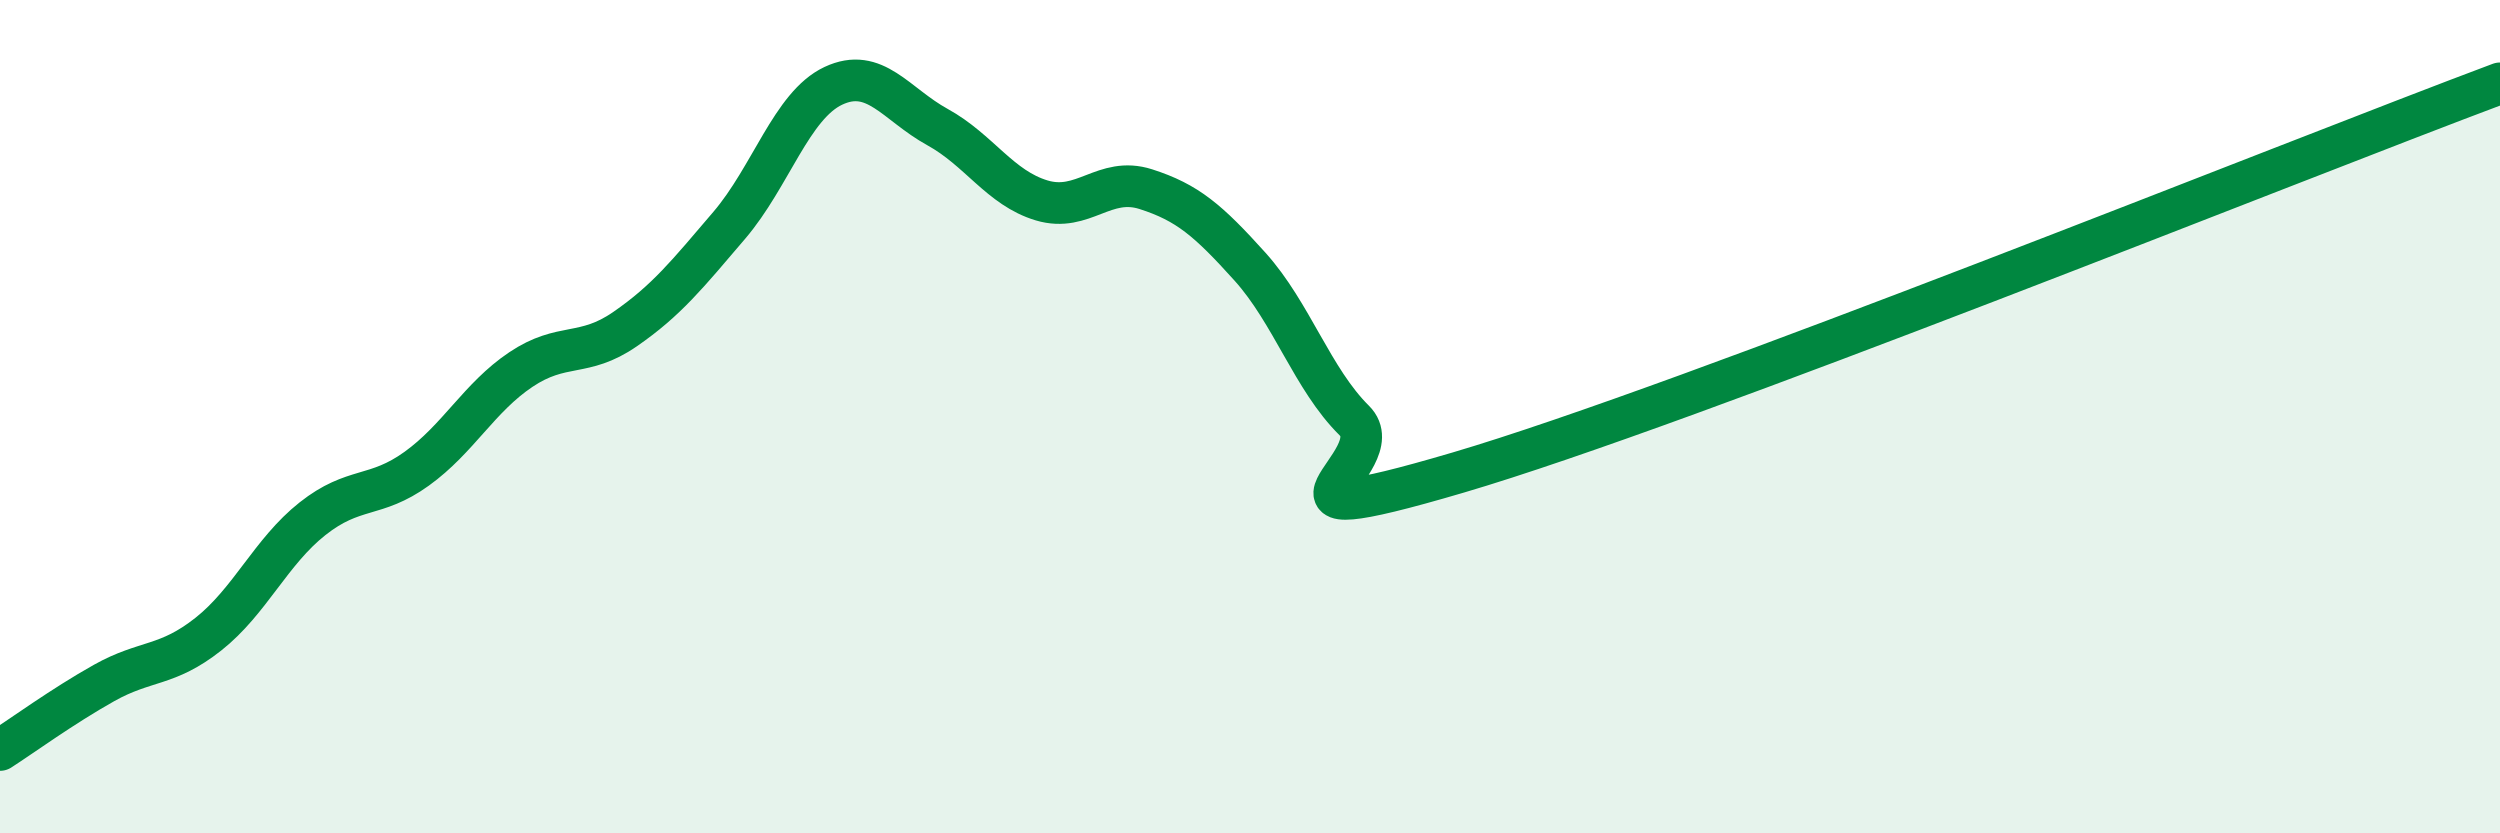 
    <svg width="60" height="20" viewBox="0 0 60 20" xmlns="http://www.w3.org/2000/svg">
      <path
        d="M 0,18 C 0.5,17.68 1.5,16.95 2.5,16.39 C 3.5,15.83 4,16.01 5,15.22 C 6,14.43 6.5,13.24 7.5,12.45 C 8.5,11.66 9,11.97 10,11.25 C 11,10.53 11.5,9.54 12.5,8.87 C 13.5,8.2 14,8.59 15,7.9 C 16,7.21 16.5,6.58 17.5,5.41 C 18.5,4.24 19,2.53 20,2.06 C 21,1.59 21.5,2.5 22.5,3.05 C 23.5,3.6 24,4.51 25,4.81 C 26,5.11 26.5,4.22 27.5,4.54 C 28.5,4.86 29,5.29 30,6.4 C 31,7.51 31.5,9.1 32.5,10.09 C 33.5,11.08 29.5,12.96 35,11.34 C 40.5,9.72 55,3.87 60,2L60 20L0 20Z"
        fill="#008740"
        opacity="0.1"
        stroke-linecap="round"
        stroke-linejoin="round"
      />
      <path
        d="M 0,18 C 0.5,17.68 1.5,16.95 2.5,16.39 C 3.5,15.83 4,16.01 5,15.22 C 6,14.43 6.5,13.24 7.5,12.45 C 8.5,11.66 9,11.97 10,11.25 C 11,10.53 11.5,9.54 12.5,8.87 C 13.5,8.2 14,8.59 15,7.9 C 16,7.21 16.5,6.58 17.5,5.41 C 18.5,4.24 19,2.53 20,2.06 C 21,1.59 21.5,2.5 22.5,3.05 C 23.5,3.6 24,4.51 25,4.81 C 26,5.11 26.5,4.22 27.5,4.54 C 28.5,4.86 29,5.29 30,6.4 C 31,7.51 31.5,9.1 32.5,10.09 C 33.5,11.08 29.5,12.96 35,11.34 C 40.5,9.72 55,3.87 60,2"
        stroke="#008740"
        stroke-width="1"
        fill="none"
        stroke-linecap="round"
        stroke-linejoin="round"
      />
    </svg>
  